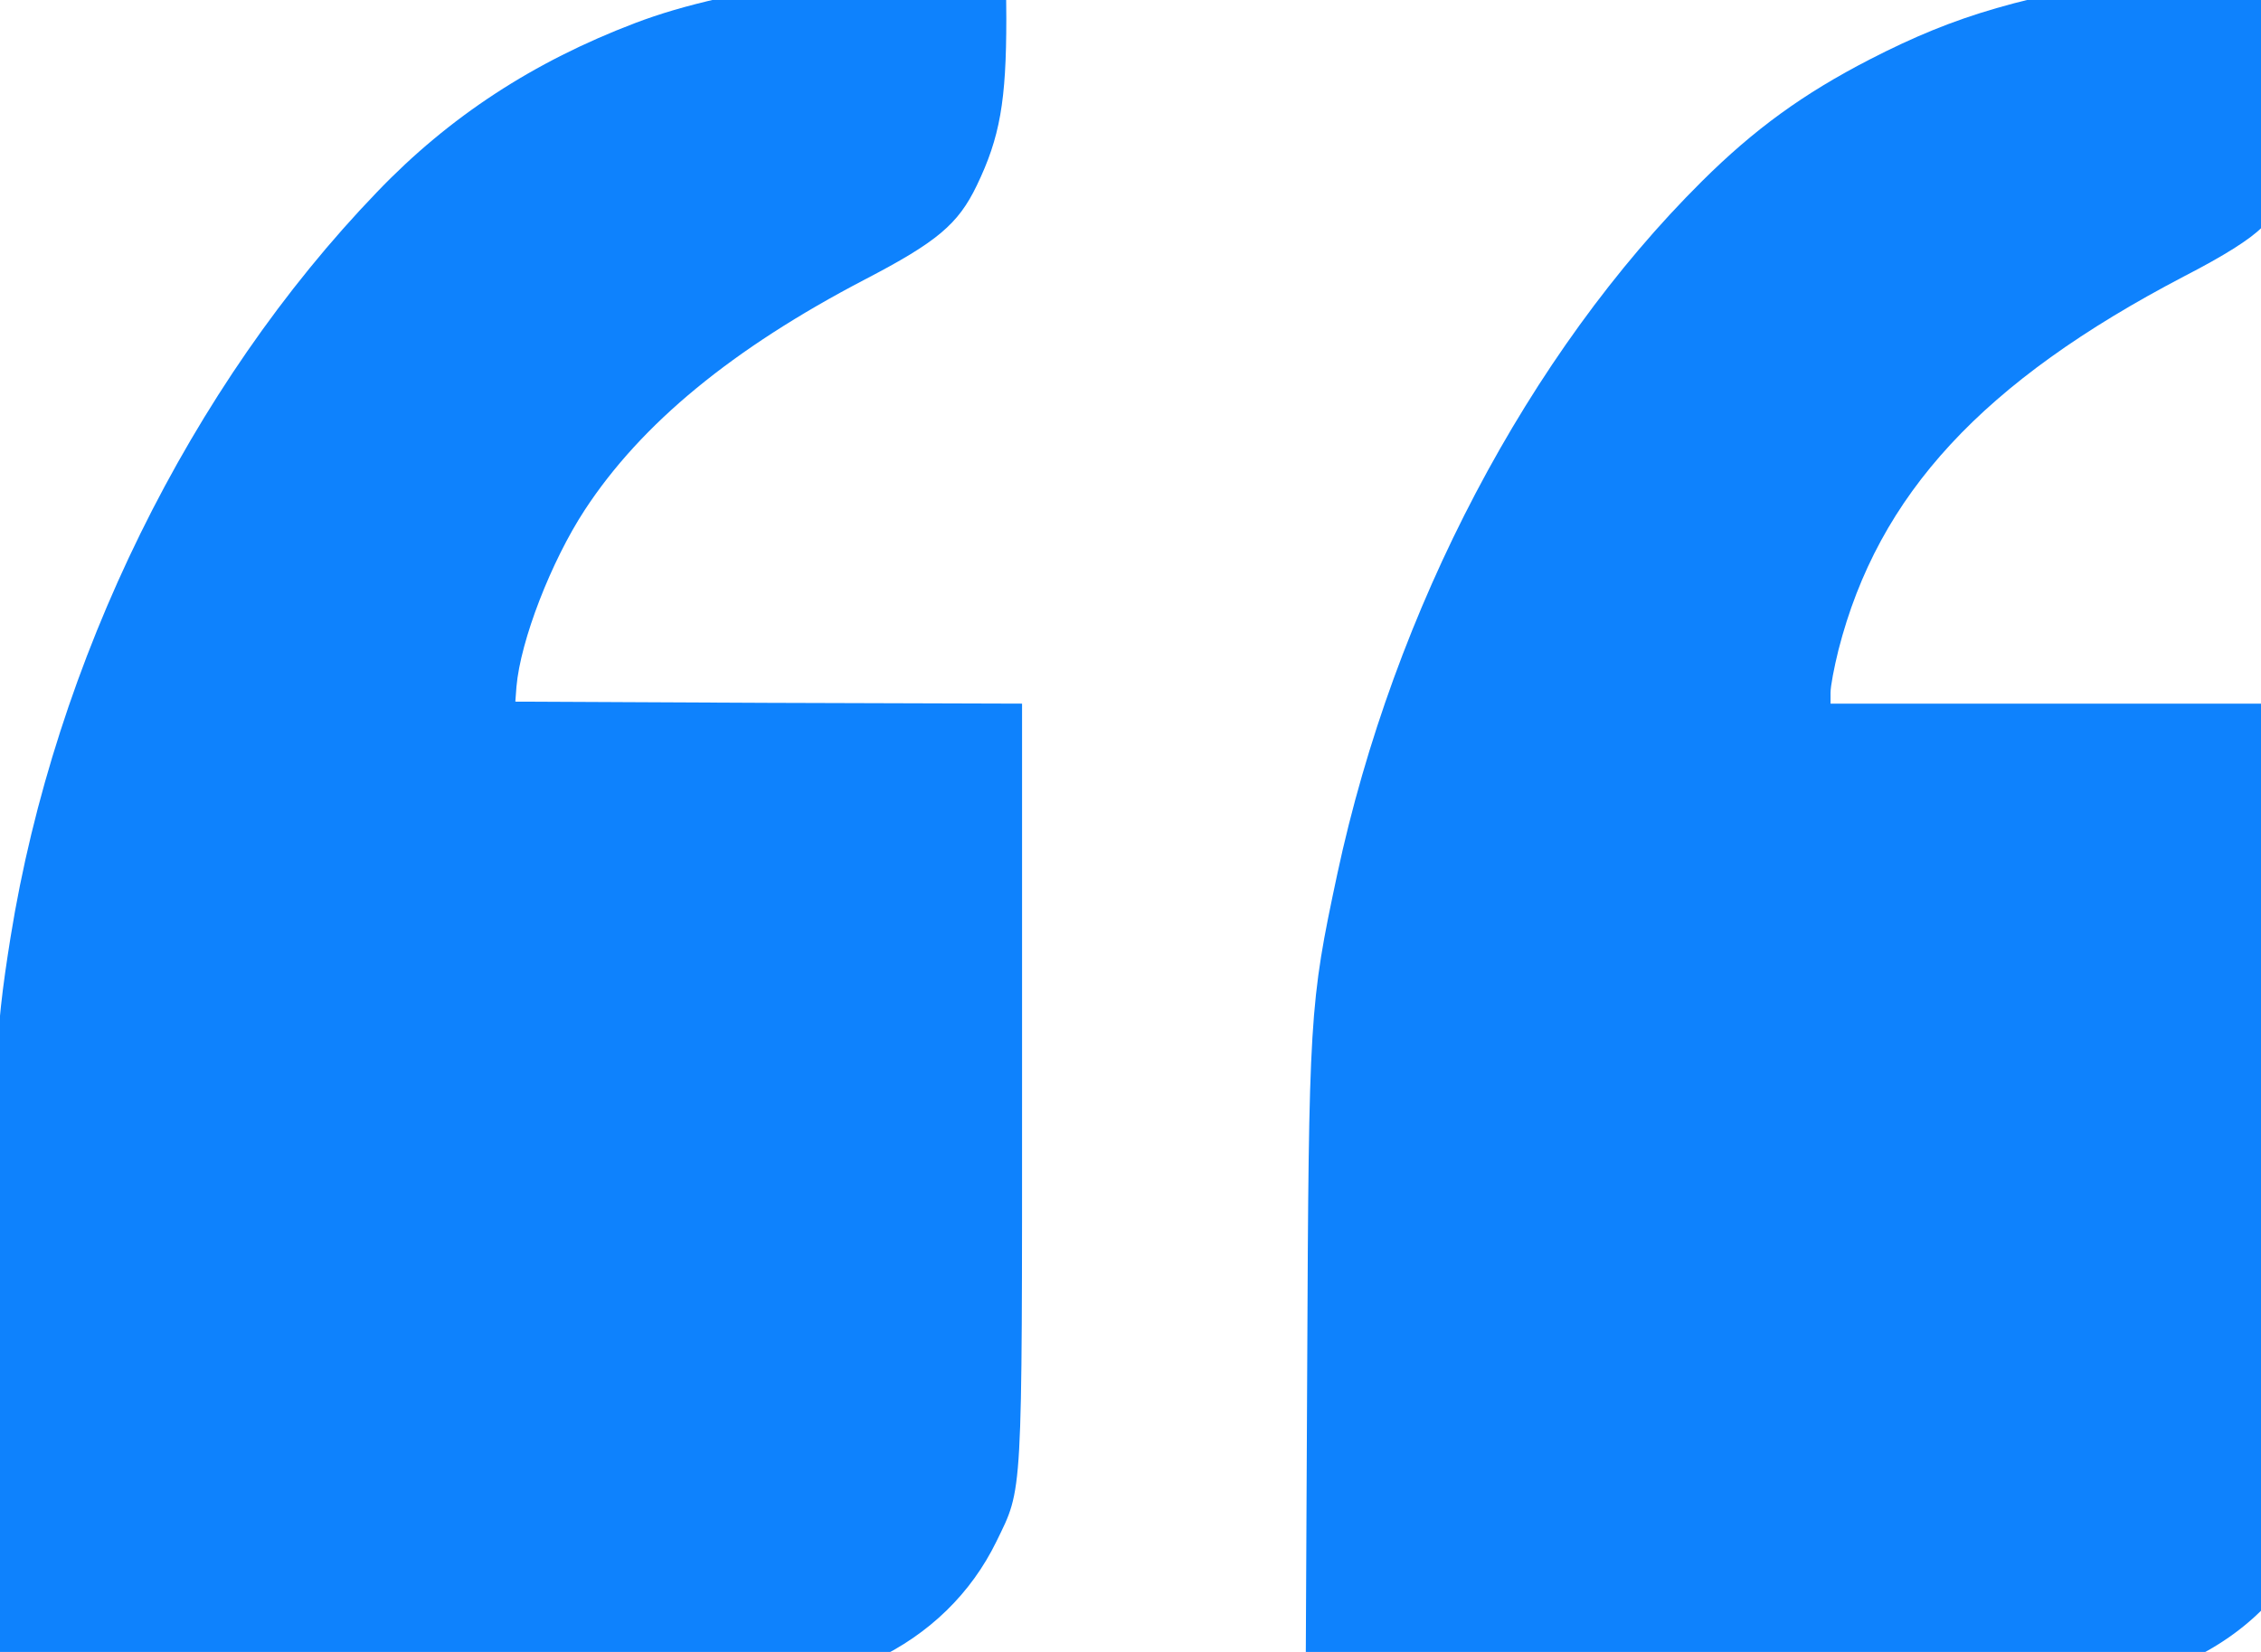 <svg width="26" height="19" viewBox="0 0 26 19" fill="none" xmlns="http://www.w3.org/2000/svg">
<g id="quote-icon.svg" clip-path="url(#clip0_31_385)">
<path id="Vector" d="M9.984 -0.343C8.483 -0.089 7.867 0.052 7.304 0.265C6.134 0.71 5.168 1.34 4.338 2.206C2.184 4.442 0.633 7.598 0.121 10.782C-0.065 11.948 -0.083 12.356 -0.083 15.925V19.385H4.474C9.522 19.385 9.427 19.39 10.053 19.095C10.688 18.796 11.168 18.324 11.458 17.73C11.762 17.104 11.753 17.285 11.753 12.46V8.093L8.842 8.084L5.926 8.07L5.939 7.898C5.985 7.367 6.338 6.456 6.724 5.866C7.377 4.868 8.429 4.007 9.939 3.218C10.778 2.782 11.018 2.578 11.232 2.134C11.499 1.58 11.572 1.163 11.572 0.211C11.572 -0.243 11.558 -0.61 11.54 -0.61C11.517 -0.606 10.819 -0.488 9.984 -0.343Z" fill="#0E82FD"/>
<path id="Vector_2" d="M26.311 -0.542C26.125 -0.506 25.513 -0.406 24.95 -0.315C23.236 -0.043 22.501 0.17 21.504 0.682C20.737 1.077 20.175 1.485 19.572 2.084C17.576 4.066 16.03 7.004 15.377 10.057C15.059 11.549 15.05 11.68 15.032 15.726L15.014 19.39L19.744 19.376L24.474 19.363L24.864 19.222C25.617 18.954 26.189 18.469 26.533 17.803C26.896 17.104 26.873 17.444 26.887 12.501L26.905 8.093H23.975H21.05V7.966C21.05 7.893 21.091 7.676 21.141 7.476C21.599 5.685 22.801 4.388 25.118 3.177C25.576 2.941 25.871 2.755 26.012 2.614C26.343 2.288 26.592 1.671 26.674 0.986C26.724 0.524 26.733 -0.619 26.687 -0.61C26.665 -0.606 26.497 -0.578 26.311 -0.542Z" fill="#0E82FD"/>
</g>
<defs>
<clipPath id="clip0_31_385">
<rect width="27" height="20" fill="white" transform="translate(-0.095 -0.61)"/>
</clipPath>
</defs>
</svg>
